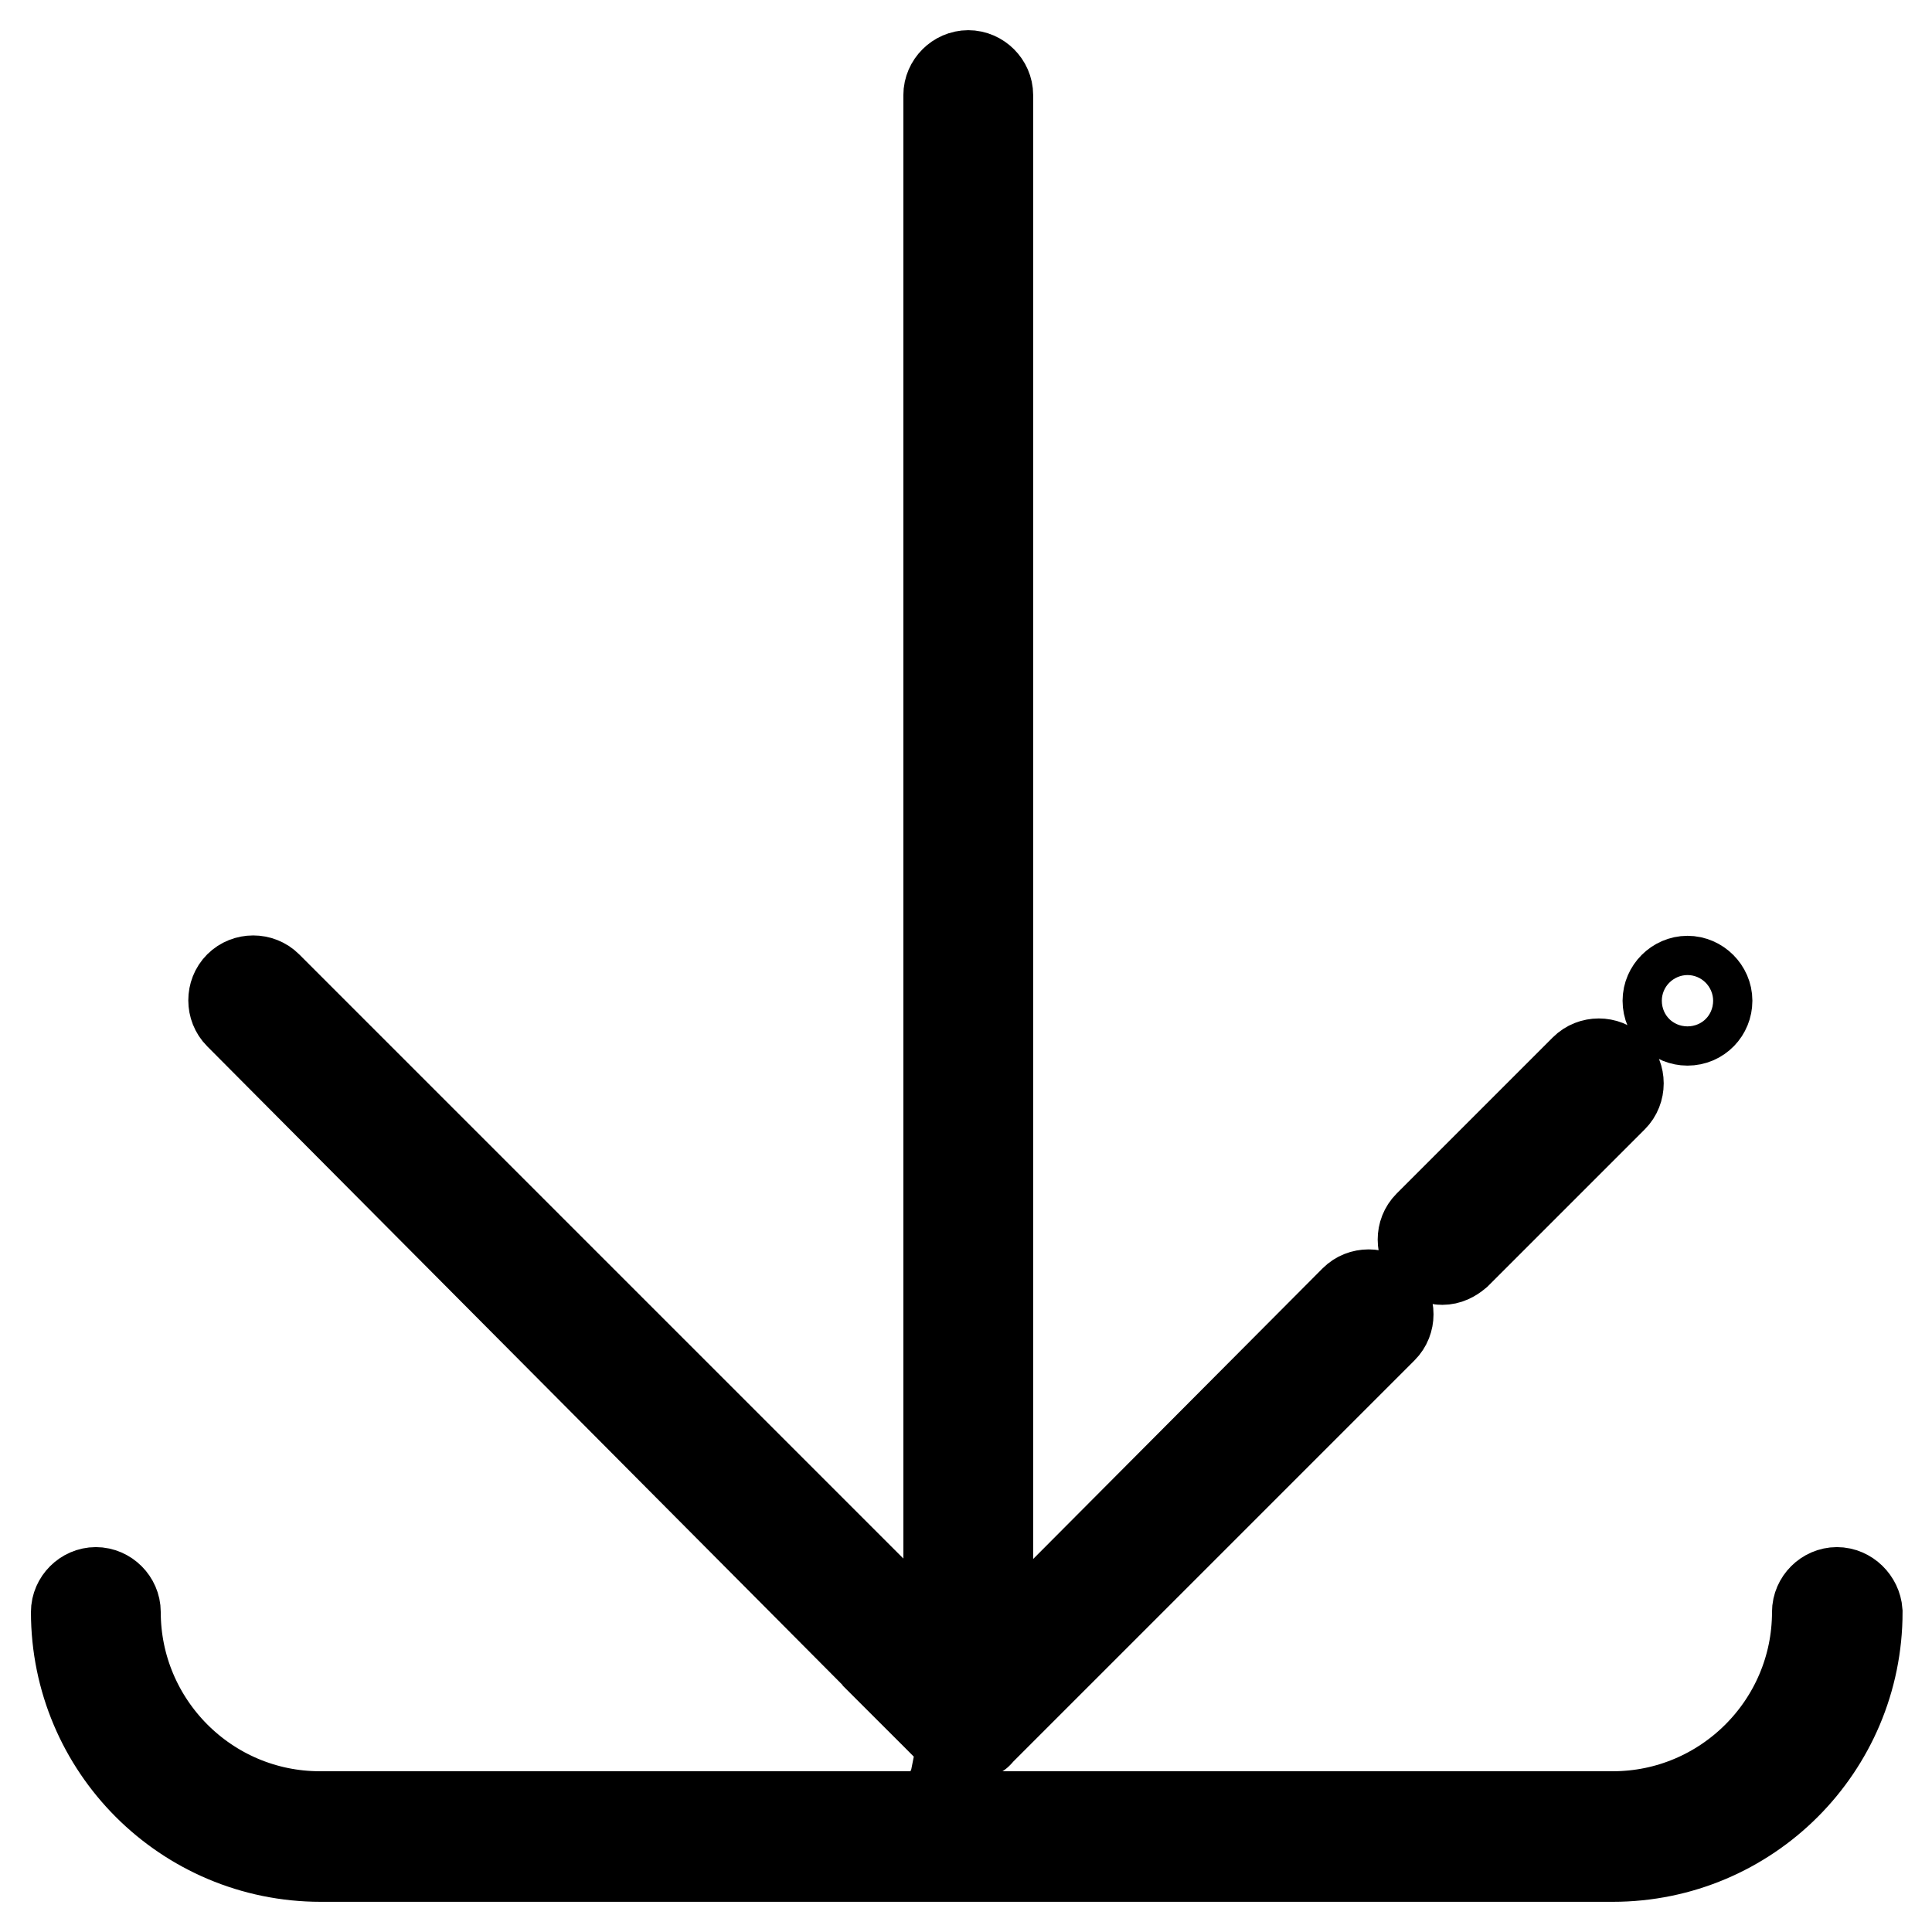<?xml version="1.0" encoding="utf-8"?>
<!-- Svg Vector Icons : http://www.onlinewebfonts.com/icon -->
<!DOCTYPE svg PUBLIC "-//W3C//DTD SVG 1.1//EN" "http://www.w3.org/Graphics/SVG/1.1/DTD/svg11.dtd">
<svg version="1.1" xmlns="http://www.w3.org/2000/svg" xmlns:xlink="http://www.w3.org/1999/xlink" x="0px" y="0px" viewBox="0 0 256 256" enable-background="new 0 0 256 256" xml:space="preserve">
<g> <path stroke-width="12" fill-opacity="0" stroke="#000000"  d="M243.4,211c-1.4,0-2.6,1.2-2.6,2.6c0,15-12.2,27.1-27.1,27.1H42.4c-15,0-27.1-12.2-27.1-27.1 c0-1.4-1.2-2.6-2.6-2.6s-2.6,1.2-2.6,2.6c0,17.9,14.5,32.4,32.4,32.4h171.2c17.9,0,32.4-14.5,32.4-32.4 C246,212.2,244.8,211,243.4,211z"/> <path stroke-width="12" fill-opacity="0" stroke="#000000"  d="M126.1,229.3C126.1,229.3,126.2,229.3,126.1,229.3c0.1,0.1,0.2,0.1,0.2,0.2c0,0,0.1,0,0.1,0.1 c0.1,0,0.1,0.1,0.1,0.1c0,0,0,0,0.1,0c0.1,0,0.1,0.1,0.2,0.1c0,0,0,0,0,0c0.1,0,0.1,0.1,0.2,0.1h0c0.1,0,0.1,0.1,0.2,0.1h0 c0.1,0,0.2,0.1,0.2,0.1h0.1c0.1,0,0.1,0,0.2,0c0.1,0,0.2,0,0.3,0c0.1,0,0.2,0,0.3,0c0.1,0,0.1,0,0.2,0h0.1c0.1,0,0.2,0,0.2-0.1h0 c0.1,0,0.2-0.1,0.2-0.1h0c0.1,0,0.1-0.1,0.2-0.1c0,0,0,0,0,0c0.1,0,0.1-0.1,0.2-0.1c0,0,0,0,0.1,0c0.1,0,0.1-0.1,0.1-0.1 c0,0,0.1,0,0.1-0.1c0.1-0.1,0.1-0.1,0.1-0.1l0.1-0.1l53.3-53.3c1-1,1-2.7,0-3.7c-1-1-2.7-1-3.7,0l-48.6,48.8V12.6 c0-1.4-1.2-2.6-2.6-2.6c-1.4,0-2.6,1.2-2.6,2.6v208.4l-90.3-90.3c-1-1-2.7-1-3.7,0c-1,1-1,2.7,0,3.7L126.1,229.3z M191.1,166.9 c0.7,0,1.3-0.3,1.9-0.8l20.7-20.7c1-1,1-2.7,0-3.7c-1-1-2.7-1-3.7,0l-20.7,20.7c-1,1-1,2.7,0,3.7 C189.8,166.6,190.5,166.9,191.1,166.9z"/> <path stroke-width="12" fill-opacity="0" stroke="#000000"  d="M221,132.6c0,1.5,1.2,2.6,2.6,2.6c1.5,0,2.6-1.2,2.6-2.6s-1.2-2.6-2.6-2.6C222.2,130,221,131.2,221,132.6z" /></g>
</svg>